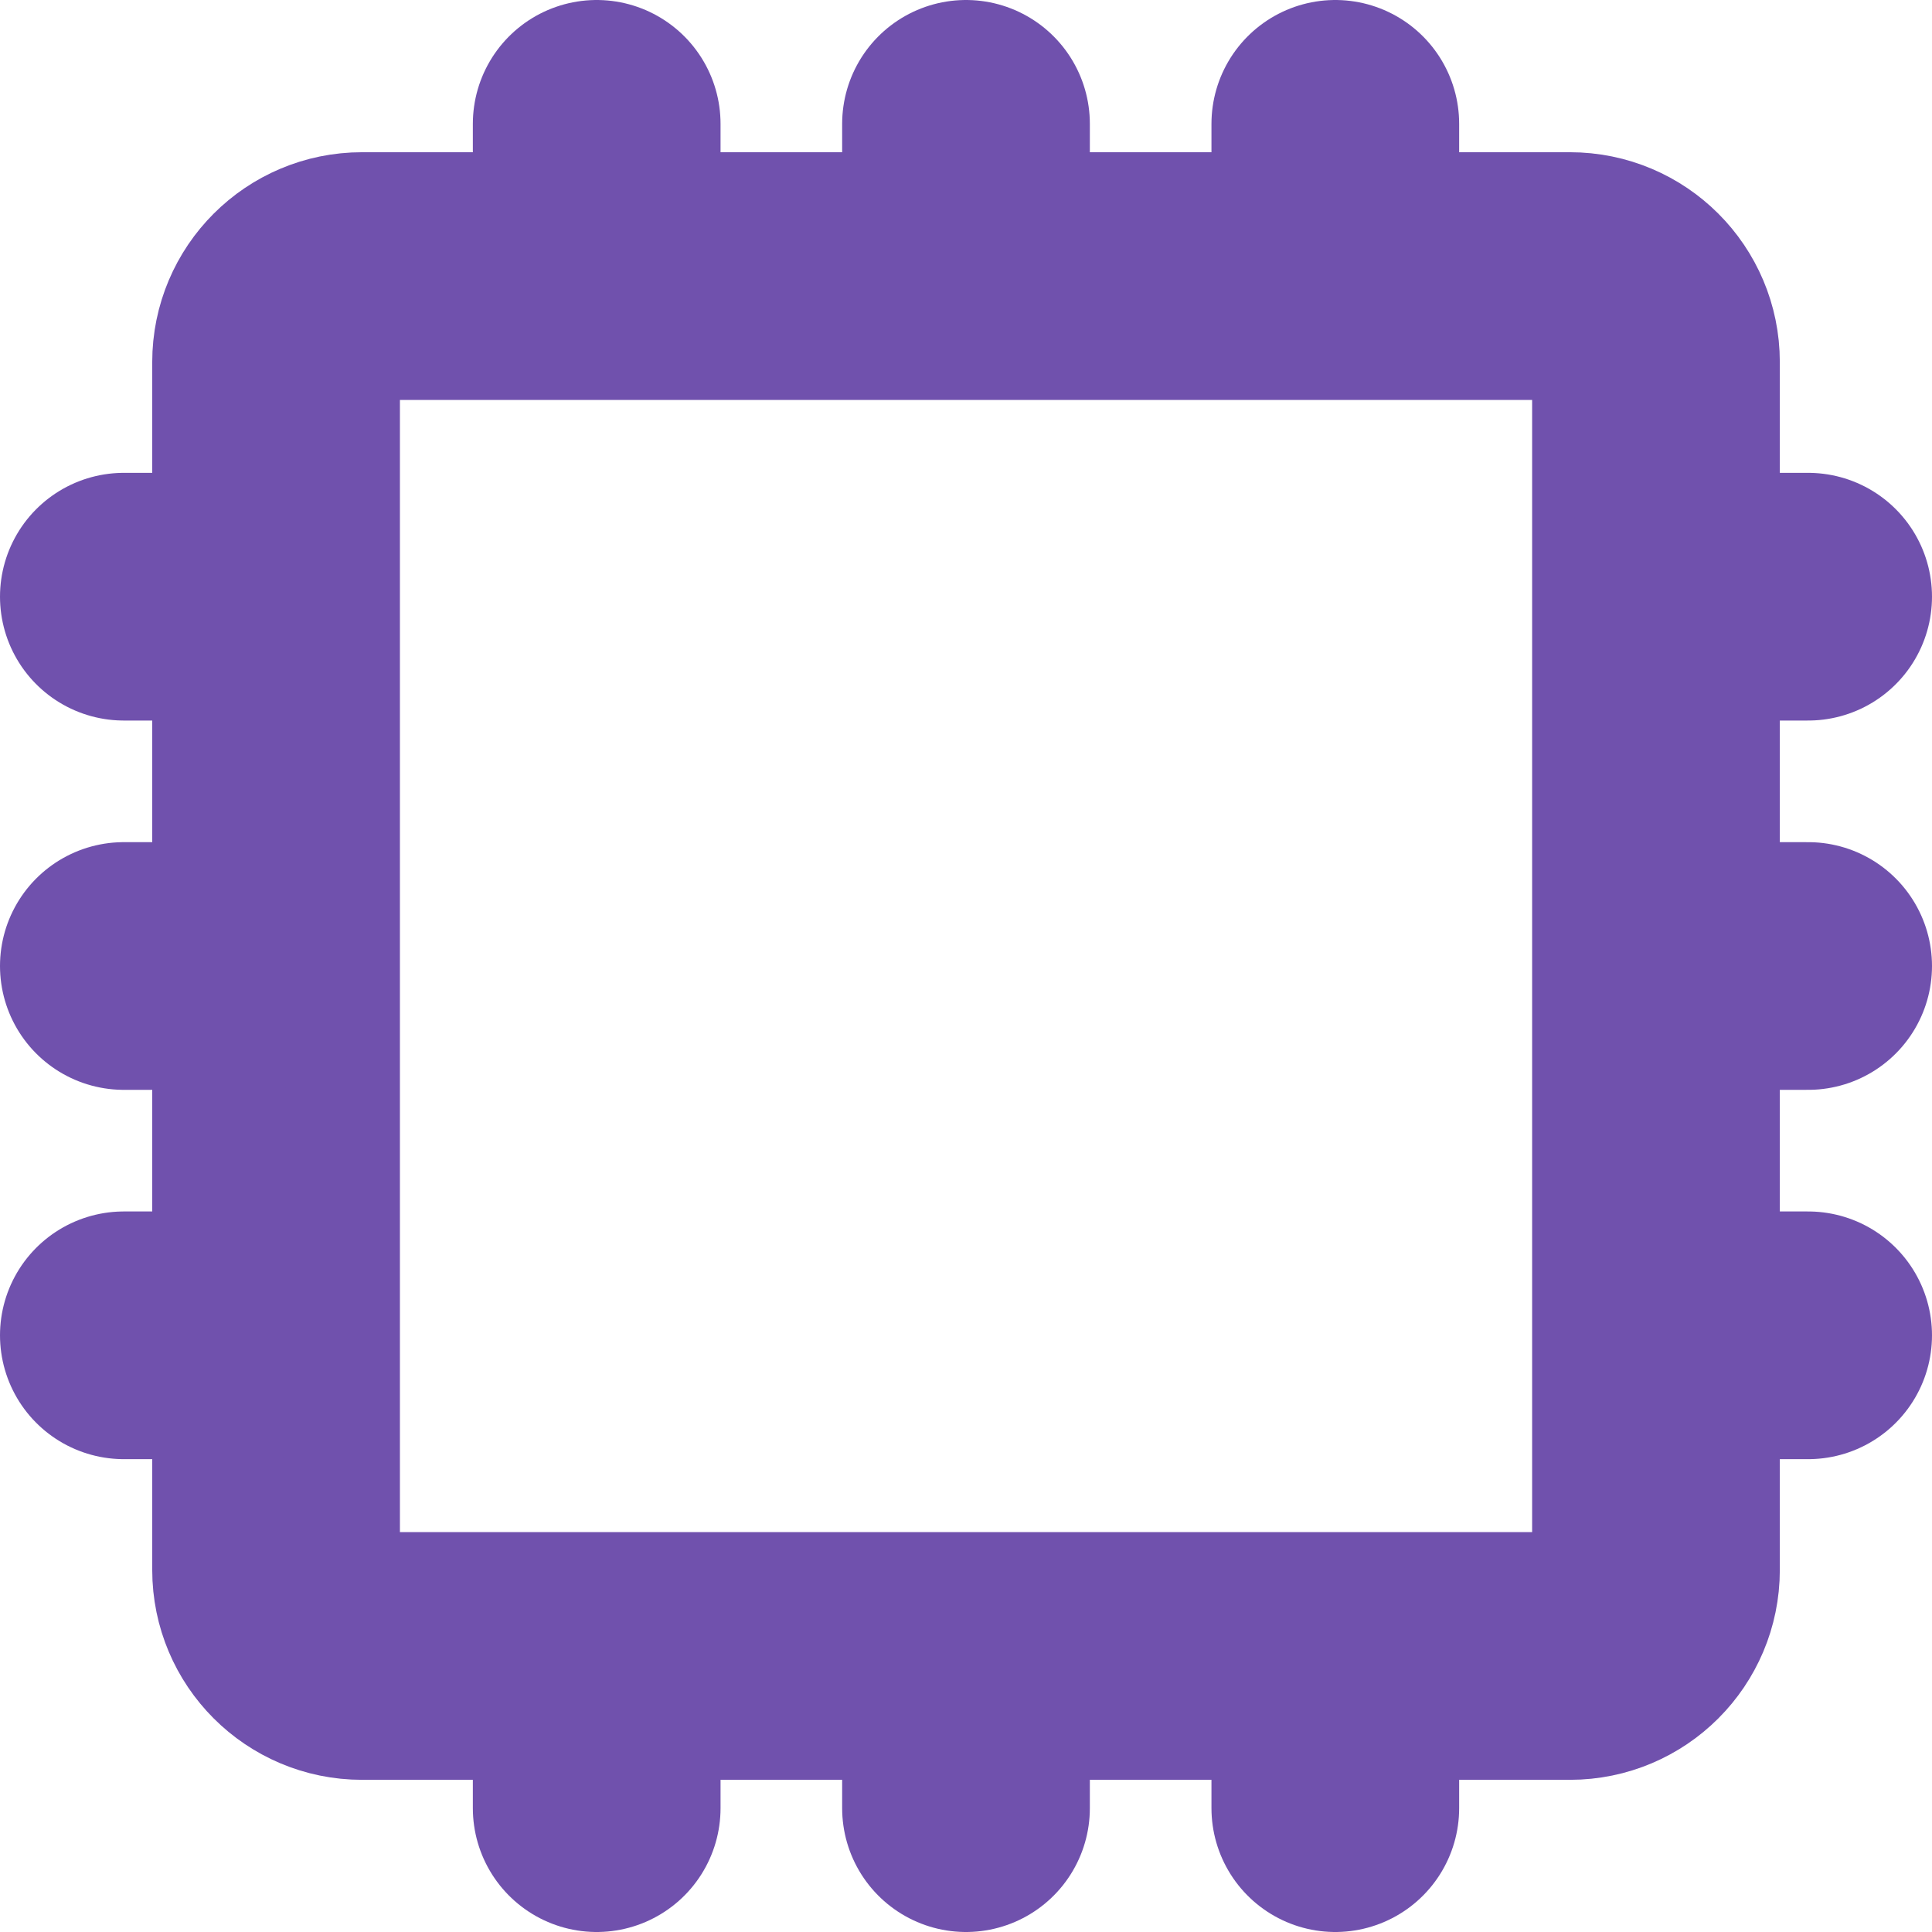<svg width="390" height="390" viewBox="0 0 390 390" fill="none" xmlns="http://www.w3.org/2000/svg">
<path d="M316.93 334.28H73.07C63.49 334.28 55.73 326.51 55.73 316.93V73.07C55.73 63.49 63.5 55.73 73.07 55.73H316.93C326.51 55.73 334.28 63.5 334.28 73.07V316.93C334.28 326.51 326.51 334.28 316.93 334.28Z" stroke="#7051AD" stroke-width="50" stroke-miterlimit="10"/>
<path d="M195 52.86V25" stroke="#7051AD" stroke-width="50" stroke-miterlimit="10" stroke-linecap="round"/>
<path d="M120.45 52.86V25" stroke="#7051AD" stroke-width="50" stroke-miterlimit="10" stroke-linecap="round"/>
<path d="M269.55 52.86V25" stroke="#7051AD" stroke-width="50" stroke-miterlimit="10" stroke-linecap="round"/>
<path d="M195 365V337.14" stroke="#7051AD" stroke-width="50" stroke-miterlimit="10" stroke-linecap="round"/>
<path d="M120.45 365V337.14" stroke="#7051AD" stroke-width="50" stroke-miterlimit="10" stroke-linecap="round"/>
<path d="M269.55 365V337.14" stroke="#7051AD" stroke-width="50" stroke-miterlimit="10" stroke-linecap="round"/>
<path d="M337.14 195H365" stroke="#7051AD" stroke-width="50" stroke-miterlimit="10" stroke-linecap="round"/>
<path d="M337.14 120.45H365" stroke="#7051AD" stroke-width="50" stroke-miterlimit="10" stroke-linecap="round"/>
<path d="M337.14 269.55H365" stroke="#7051AD" stroke-width="50" stroke-miterlimit="10" stroke-linecap="round"/>
<path d="M25 195H52.86" stroke="#7051AD" stroke-width="50" stroke-miterlimit="10" stroke-linecap="round"/>
<path d="M25 120.45H52.86" stroke="#7051AD" stroke-width="50" stroke-miterlimit="10" stroke-linecap="round"/>
<path d="M25 269.55H52.86" stroke="#7051AD" stroke-width="50" stroke-miterlimit="10" stroke-linecap="round"/>
</svg>
